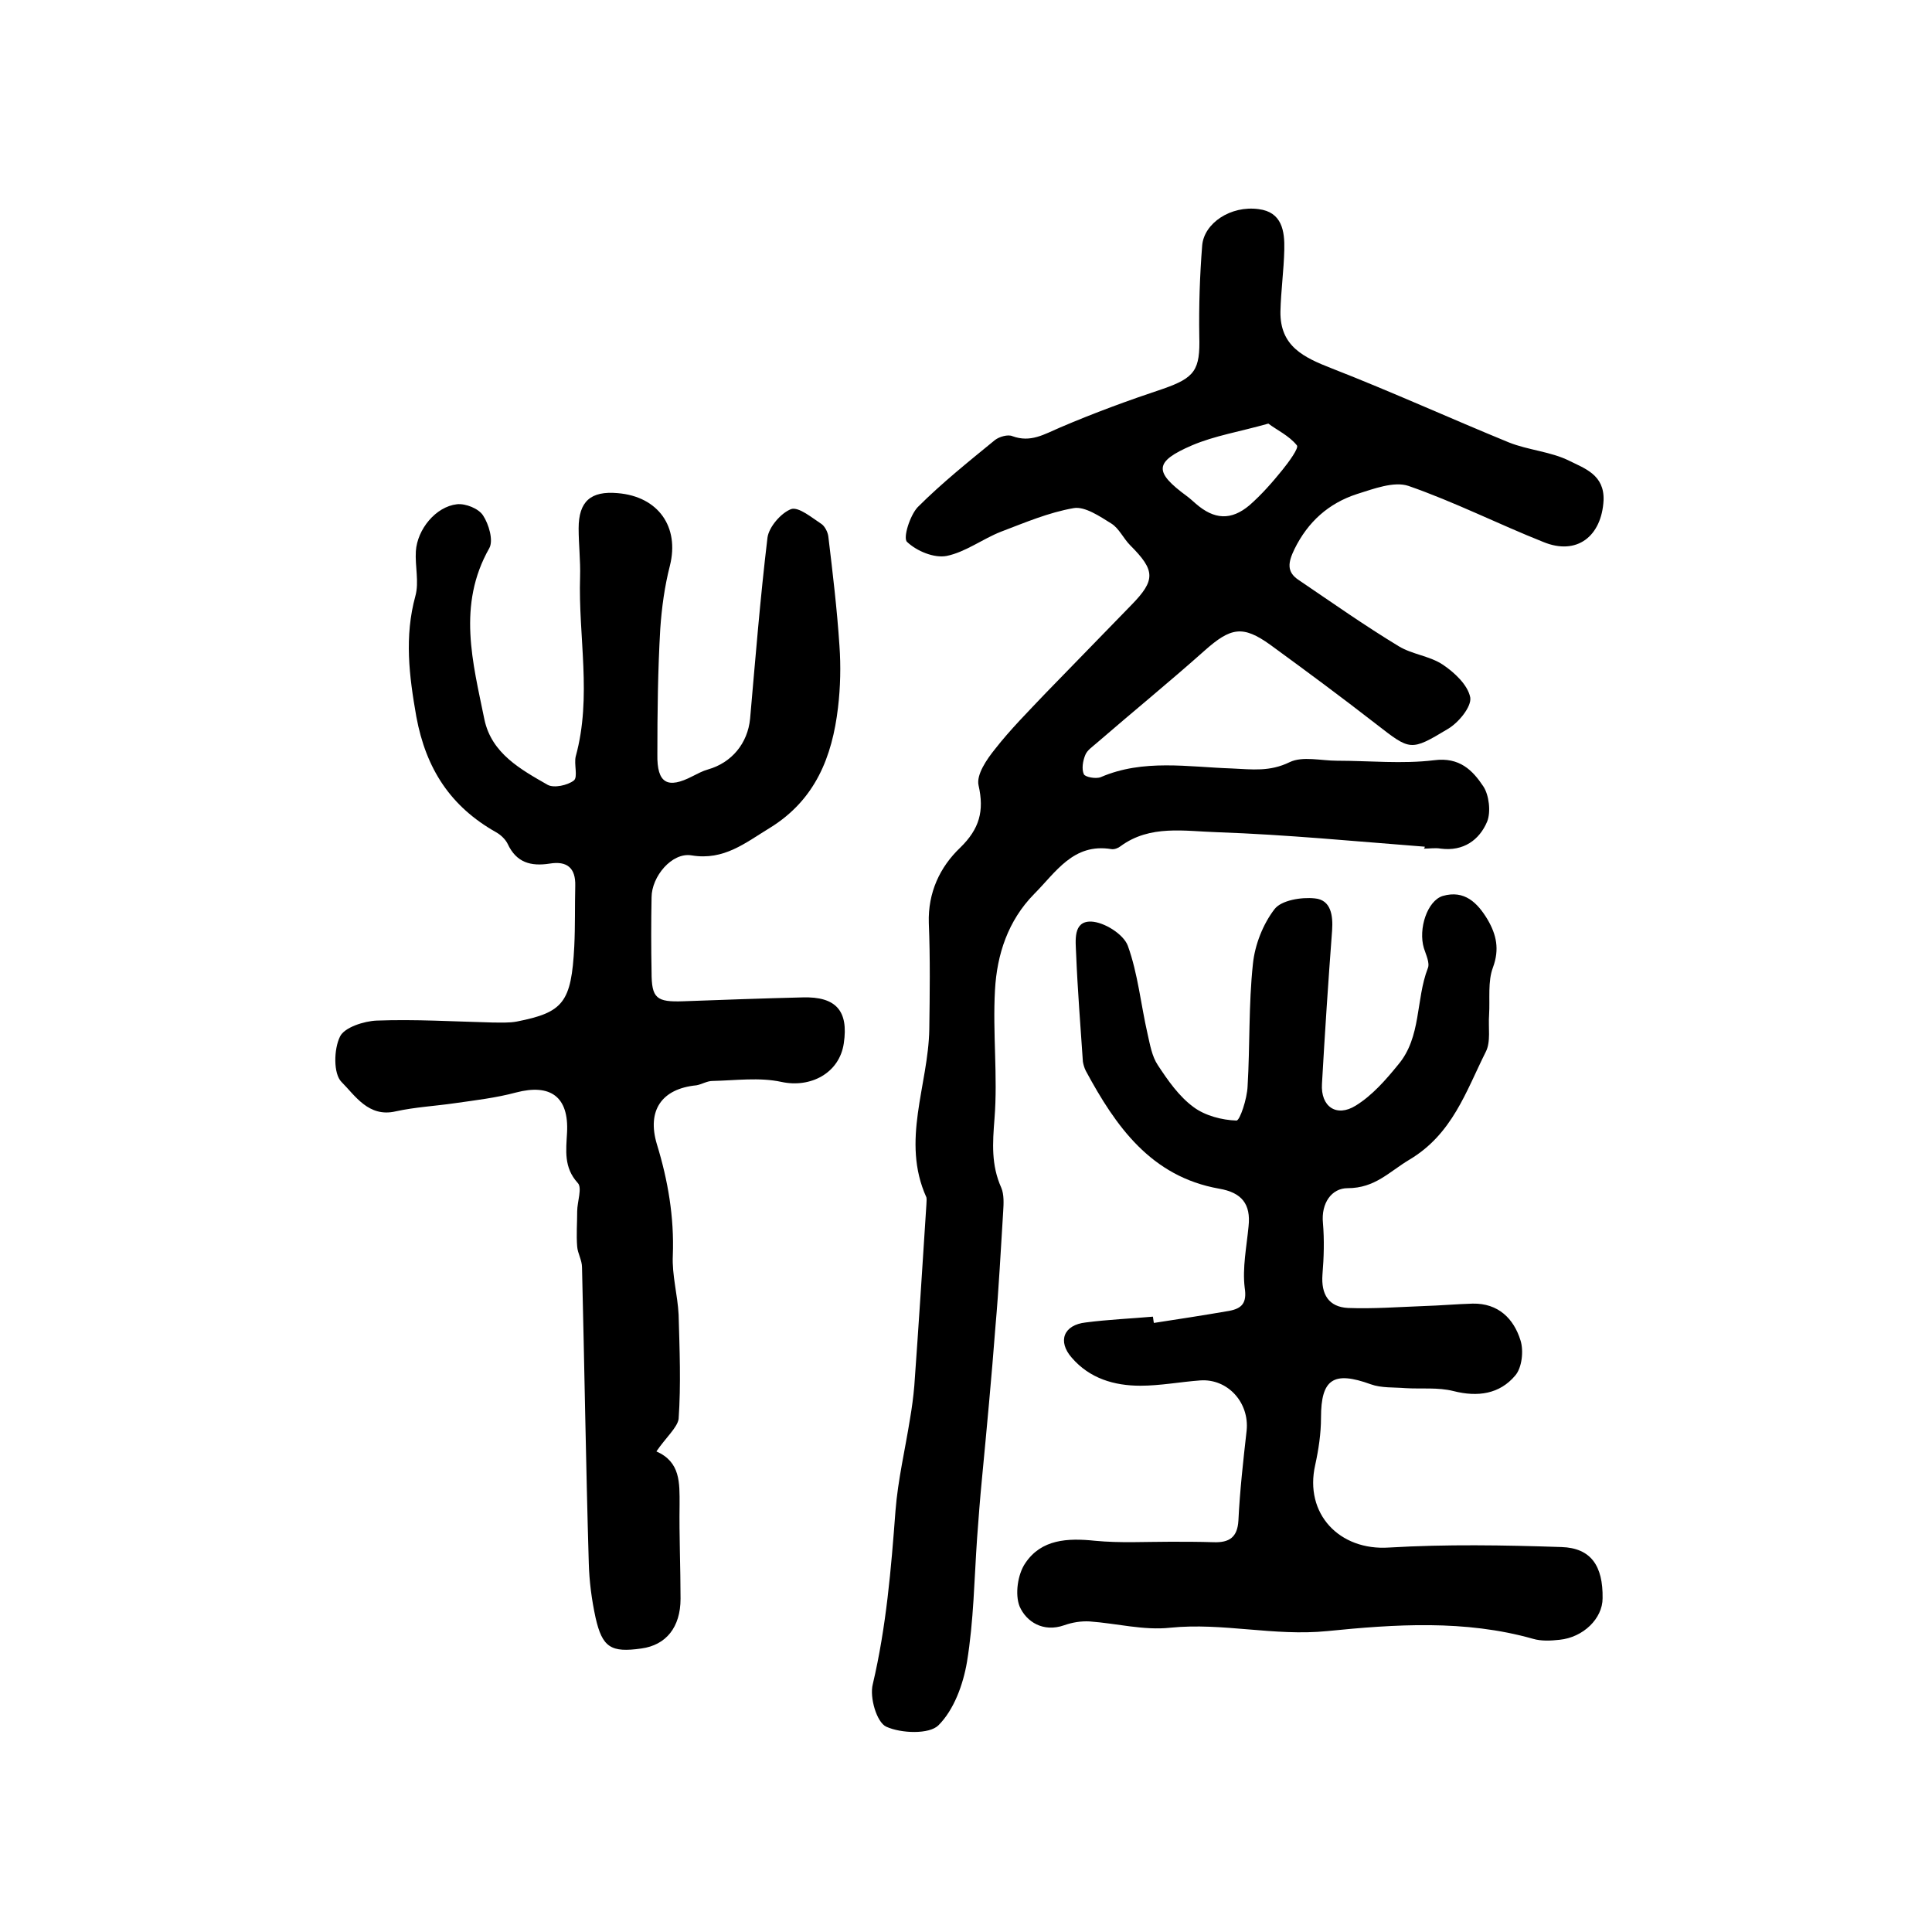 <?xml version="1.0" encoding="utf-8"?>
<!-- Generator: Adobe Illustrator 22.0.0, SVG Export Plug-In . SVG Version: 6.00 Build 0)  -->
<svg version="1.1" id="图层_1" xmlns="http://www.w3.org/2000/svg" xmlns:xlink="http://www.w3.org/1999/xlink" x="0px" y="0px"
	 viewBox="0 0 400 400" style="enable-background:new 0 0 400 400;" xml:space="preserve">
<style type="text/css">
	.st0{fill:#FFFFFF;}
</style>
<g>
	
	<path d="M295,175.3c-14.3-1.1-28.6-2.5-43-3c-6.7-0.2-13.9-1.6-20,2.9c-0.5,0.4-1.3,0.7-1.9,0.6c-7.9-1.3-11.5,4.8-16,9.3
		c-5.4,5.5-7.7,12.5-8.1,19.9c-0.5,8.9,0.6,17.8-0.1,26.6c-0.4,5.1-0.7,9.6,1.4,14.3c0.6,1.4,0.5,3.3,0.4,4.9
		c-0.5,7.9-0.9,15.9-1.6,23.8c-0.8,10.5-1.8,21.1-2.8,31.6c-0.4,4.1-0.7,8.1-1,12.2c-0.6,8.6-0.7,17.2-2.1,25.7
		c-0.8,4.7-2.7,9.9-5.9,13.1c-1.9,1.9-7.7,1.7-10.8,0.3c-2-0.9-3.5-6.1-2.8-8.8c2.8-11.9,3.8-23.9,4.7-35.9c0.5-6.4,2-12.7,3-19
		c0.4-2.3,0.7-4.6,0.9-6.9c0.9-12.5,1.7-25,2.5-37.5c0-0.5,0.1-1.1,0-1.5c-5.3-11.7,0.4-23.2,0.6-34.8c0.1-7.3,0.2-14.7-0.1-22
		c-0.2-6.3,2.3-11.6,6.5-15.6c4-3.9,5-7.6,3.8-12.9c-0.5-2.2,1.7-5.4,3.4-7.5c3.2-4.1,6.9-7.8,10.5-11.6
		c5.9-6.1,11.8-12.1,17.7-18.2c5.1-5.2,5-7.2-0.2-12.4c-1.4-1.4-2.3-3.5-3.9-4.5c-2.4-1.5-5.5-3.6-7.8-3.2c-5.2,0.9-10.1,3-15.1,4.9
		c-3.8,1.5-7.3,4.2-11.2,5c-2.6,0.5-6.2-1-8.2-2.9c-0.9-0.8,0.6-5.5,2.2-7.2c5-5,10.5-9.4,16-13.9c0.9-0.7,2.7-1.2,3.6-0.8
		c3.8,1.4,6.6-0.4,9.9-1.8c7-3,14.1-5.6,21.3-8c6.6-2.3,7.7-3.9,7.5-10.9c-0.1-6.3,0.1-12.5,0.6-18.8c0.4-4.6,5.9-8.3,11.7-7.5
		c4.8,0.6,5.4,4.5,5.3,8.4c-0.1,4.3-0.7,8.5-0.8,12.8c-0.1,7.2,4.8,9.5,10.7,11.8c12.3,4.8,24.4,10.3,36.6,15.3
		c4,1.6,8.7,1.9,12.5,3.8c3.2,1.6,7.3,2.9,7.1,8.2c-0.4,7.4-5.5,11.5-12.5,8.6c-9.3-3.7-18.4-8.3-27.9-11.6c-3-1-7.2,0.6-10.7,1.7
		c-5.8,1.9-10.1,5.7-12.9,11.4c-1.3,2.7-1.7,4.7,0.9,6.4c6.8,4.6,13.6,9.4,20.7,13.7c2.8,1.7,6.4,2,9.1,3.8c2.4,1.6,5.2,4.2,5.7,6.8
		c0.3,1.9-2.4,5.2-4.6,6.5c-7.8,4.7-7.8,4.5-14.9-1c-7.2-5.6-14.5-11-21.9-16.4c-5.7-4.1-8.2-3.6-13.6,1.2
		c-7.3,6.5-14.9,12.7-22.3,19.1c-0.9,0.8-2,1.5-2.4,2.5c-0.5,1.2-0.8,2.9-0.3,4c0.3,0.6,2.5,1,3.5,0.6c8.8-3.8,18.1-2.1,27.1-1.8
		c4.3,0.2,7.9,0.7,12-1.3c2.7-1.3,6.5-0.3,9.8-0.3c6.7,0,13.5,0.7,20.1-0.1c5.3-0.7,8,2.1,10.2,5.4c1.2,1.8,1.6,5.3,0.8,7.3
		c-1.6,3.8-4.9,6.2-9.6,5.6c-1.1-0.2-2.3,0-3.5,0C294.9,175.6,295,175.4,295,175.3z M262.6,87.7c-6,1.7-11.1,2.5-15.8,4.5
		c-7.9,3.4-7.9,5.5-1.1,10.5c0.7,0.5,1.3,1.1,1.9,1.6c3.8,3.3,7.3,3.5,11.1,0.3c2.5-2.2,4.7-4.7,6.8-7.3c1.3-1.6,3.5-4.6,3-5.1
		C266.9,90.2,264.3,89,262.6,87.7z"/>
	<path d="M135.9,300.5c5,2.2,4.8,6.5,4.8,11c-0.1,6.5,0.2,13,0.2,19.5c0,5.9-3,9.6-8.1,10.3c-6.3,0.9-8.1-0.2-9.5-6.4
		c-0.8-3.7-1.3-7.5-1.4-11.3c-0.6-20.4-0.9-40.8-1.4-61.2c0-1.5-0.9-2.9-1-4.3c-0.2-2.4,0-4.9,0-7.3c0-2,1.1-4.9,0.1-5.9
		c-2.9-3.2-2.4-6.7-2.2-10.4c0.4-7.4-3.4-10.2-10.6-8.3c-4.1,1.1-8.4,1.6-12.6,2.2c-4.1,0.6-8.2,0.8-12.3,1.7
		c-5.6,1.3-8.4-3.3-11.2-6.1c-1.7-1.7-1.6-6.8-0.3-9.4c0.9-1.9,5-3.2,7.6-3.3c8-0.3,16,0.2,24,0.4c1.7,0,3.4,0.1,5-0.2
		c9.6-1.9,11.3-3.9,11.9-15.6c0.2-4.2,0.1-8.3,0.2-12.5c0.1-3.7-1.7-5.2-5.3-4.6c-3.9,0.6-6.9-0.2-8.7-4.1c-0.5-1-1.5-1.9-2.4-2.4
		c-9.4-5.3-14.5-13.1-16.5-23.9c-1.5-8.5-2.5-16.6-0.2-25c0.8-2.9-0.1-6.2,0.1-9.3c0.3-4.5,4.1-9.2,8.5-9.7c1.8-0.2,4.5,0.9,5.4,2.3
		c1.2,1.8,2.2,5.2,1.3,6.8c-6.7,11.8-3.4,23.7-1,35.5c1.5,7,7.5,10.3,13.1,13.5c1.3,0.7,4.1,0.1,5.4-0.9c0.9-0.7,0-3.4,0.4-5
		c3.4-12.4,0.5-24.8,0.9-37.2c0.1-3.3-0.3-6.7-0.3-10c0-5.6,2.5-7.8,8.1-7.3c8.4,0.7,12.8,7,10.8,15c-1.1,4.3-1.7,8.7-2,13.1
		c-0.5,8.6-0.6,17.3-0.6,26c-0.1,6,2.1,7.2,7.3,4.5c1-0.5,2.1-1.1,3.2-1.4c4.9-1.4,8.2-5.4,8.7-10.5c1.1-12.5,2.1-25,3.6-37.5
		c0.3-2.2,2.8-5.1,4.9-5.9c1.6-0.5,4.3,1.8,6.3,3.1c0.7,0.5,1.3,1.7,1.4,2.6c0.9,7.5,1.8,15,2.3,22.6c0.3,4.2,0.2,8.6-0.3,12.8
		c-1.2,10.2-4.7,19.1-14.1,24.9c-5.1,3.1-9.5,6.8-16.2,5.7c-4.1-0.7-8.3,4.4-8.3,8.7c-0.1,5.2-0.1,10.3,0,15.5c0,5.4,1,6.2,6.6,6
		c8.2-0.3,16.4-0.6,24.7-0.8c6.9-0.2,9.5,2.8,8.5,9.5c-0.9,6.2-6.9,9.3-12.9,8c-4.6-1-9.5-0.3-14.3-0.2c-1.1,0-2.2,0.7-3.3,0.9
		c-7.2,0.7-10.3,5.2-8.2,12.2c2.3,7.5,3.6,15.1,3.3,23c-0.2,4.1,1,8.2,1.2,12.3c0.2,7.2,0.5,14.4,0,21.6
		C140.2,295.6,137.8,297.7,135.9,300.5z"/>
	<path d="M238.9,273.9c5.2-0.8,10.4-1.6,15.6-2.5c2.6-0.5,3.7-1.6,3.2-4.8c-0.5-4.1,0.4-8.5,0.8-12.7c0.5-4.6-1.4-7-6.1-7.8
		c-14.1-2.5-21.4-12.9-27.6-24.4c-0.3-0.6-0.5-1.3-0.6-1.9c-0.5-7.4-1.1-14.9-1.4-22.3c-0.1-2.7-0.7-6.8,3.1-6.7
		c2.7,0.1,6.7,2.6,7.6,5c2.1,5.8,2.7,12.2,4.1,18.3c0.5,2.2,0.9,4.6,2.1,6.4c2.1,3.2,4.4,6.5,7.4,8.7c2.4,1.8,5.9,2.7,8.9,2.8
		c0.7,0,2.2-4.5,2.3-7.1c0.5-8.4,0.2-16.9,1.1-25.3c0.4-4,2.1-8.3,4.5-11.4c1.4-1.8,5.5-2.5,8.3-2.2c3.4,0.3,3.8,3.6,3.6,6.6
		c-0.8,10.6-1.5,21.2-2.1,31.8c-0.3,4.7,3,7,7,4.5c3.4-2.1,6.2-5.3,8.8-8.5c4.8-5.7,3.6-13.4,6.1-19.9c0.5-1.1-0.4-2.9-0.8-4.2
		c-1.2-4,0.7-9.8,3.9-10.8c4.5-1.3,7.2,1.4,9.3,4.9c1.8,3.1,2.5,6.1,1.1,9.9c-1.1,2.9-0.6,6.5-0.8,9.8c-0.2,2.6,0.4,5.6-0.7,7.7
		c-4.1,8.2-6.9,17-15.8,22.3c-4.2,2.5-7.1,5.9-12.8,5.9c-3.3,0-5.5,3.1-5.1,7.2c0.3,3.5,0.2,7.1-0.1,10.7c-0.3,4.1,1.3,6.7,5.3,6.9
		c5.2,0.2,10.5-0.2,15.8-0.4c3.3-0.1,6.6-0.4,10-0.5c5.3-0.1,8.5,3.1,9.9,7.6c0.7,2.2,0.3,5.7-1.1,7.3c-3.2,3.8-7.7,4.5-12.8,3.2
		c-3.2-0.8-6.6-0.4-9.9-0.6c-2.4-0.2-5,0-7.2-0.8c-7.7-2.8-10.3-1.1-10.3,6.9c0,3.3-0.5,6.6-1.2,9.8c-2.3,10.1,5,17.8,15.3,17.1
		c11.8-0.7,23.8-0.5,35.7-0.1c6.1,0.2,8.6,3.9,8.5,10.6c0,4.2-4,8.1-8.9,8.6c-1.8,0.2-3.8,0.3-5.5-0.2c-14.1-4-28.7-3-42.6-1.6
		c-11.1,1.1-21.6-1.8-32.5-0.7c-5.5,0.6-11.1-0.9-16.7-1.3c-1.8-0.1-3.6,0.2-5.3,0.8c-4.3,1.5-7.8-0.7-9.2-3.9c-1-2.5-0.4-6.7,1.2-9
		c3.3-4.9,8.7-5.2,14.4-4.6c5.2,0.5,10.4,0.2,15.6,0.2c3,0,6,0,9,0.1c3.2,0.1,4.9-1,5.1-4.5c0.3-6.2,1-12.4,1.7-18.6
		c0.6-5.8-3.9-10.8-9.6-10.4c-4.1,0.3-8.3,1.1-12.4,1.1c-5.4,0-10.5-1.5-14.2-5.8c-3-3.4-1.7-6.8,2.9-7.3c4.6-0.6,9.3-0.8,13.9-1.2
		C238.8,273.1,238.8,273.5,238.9,273.9z"/>
	
</g>
</svg>
